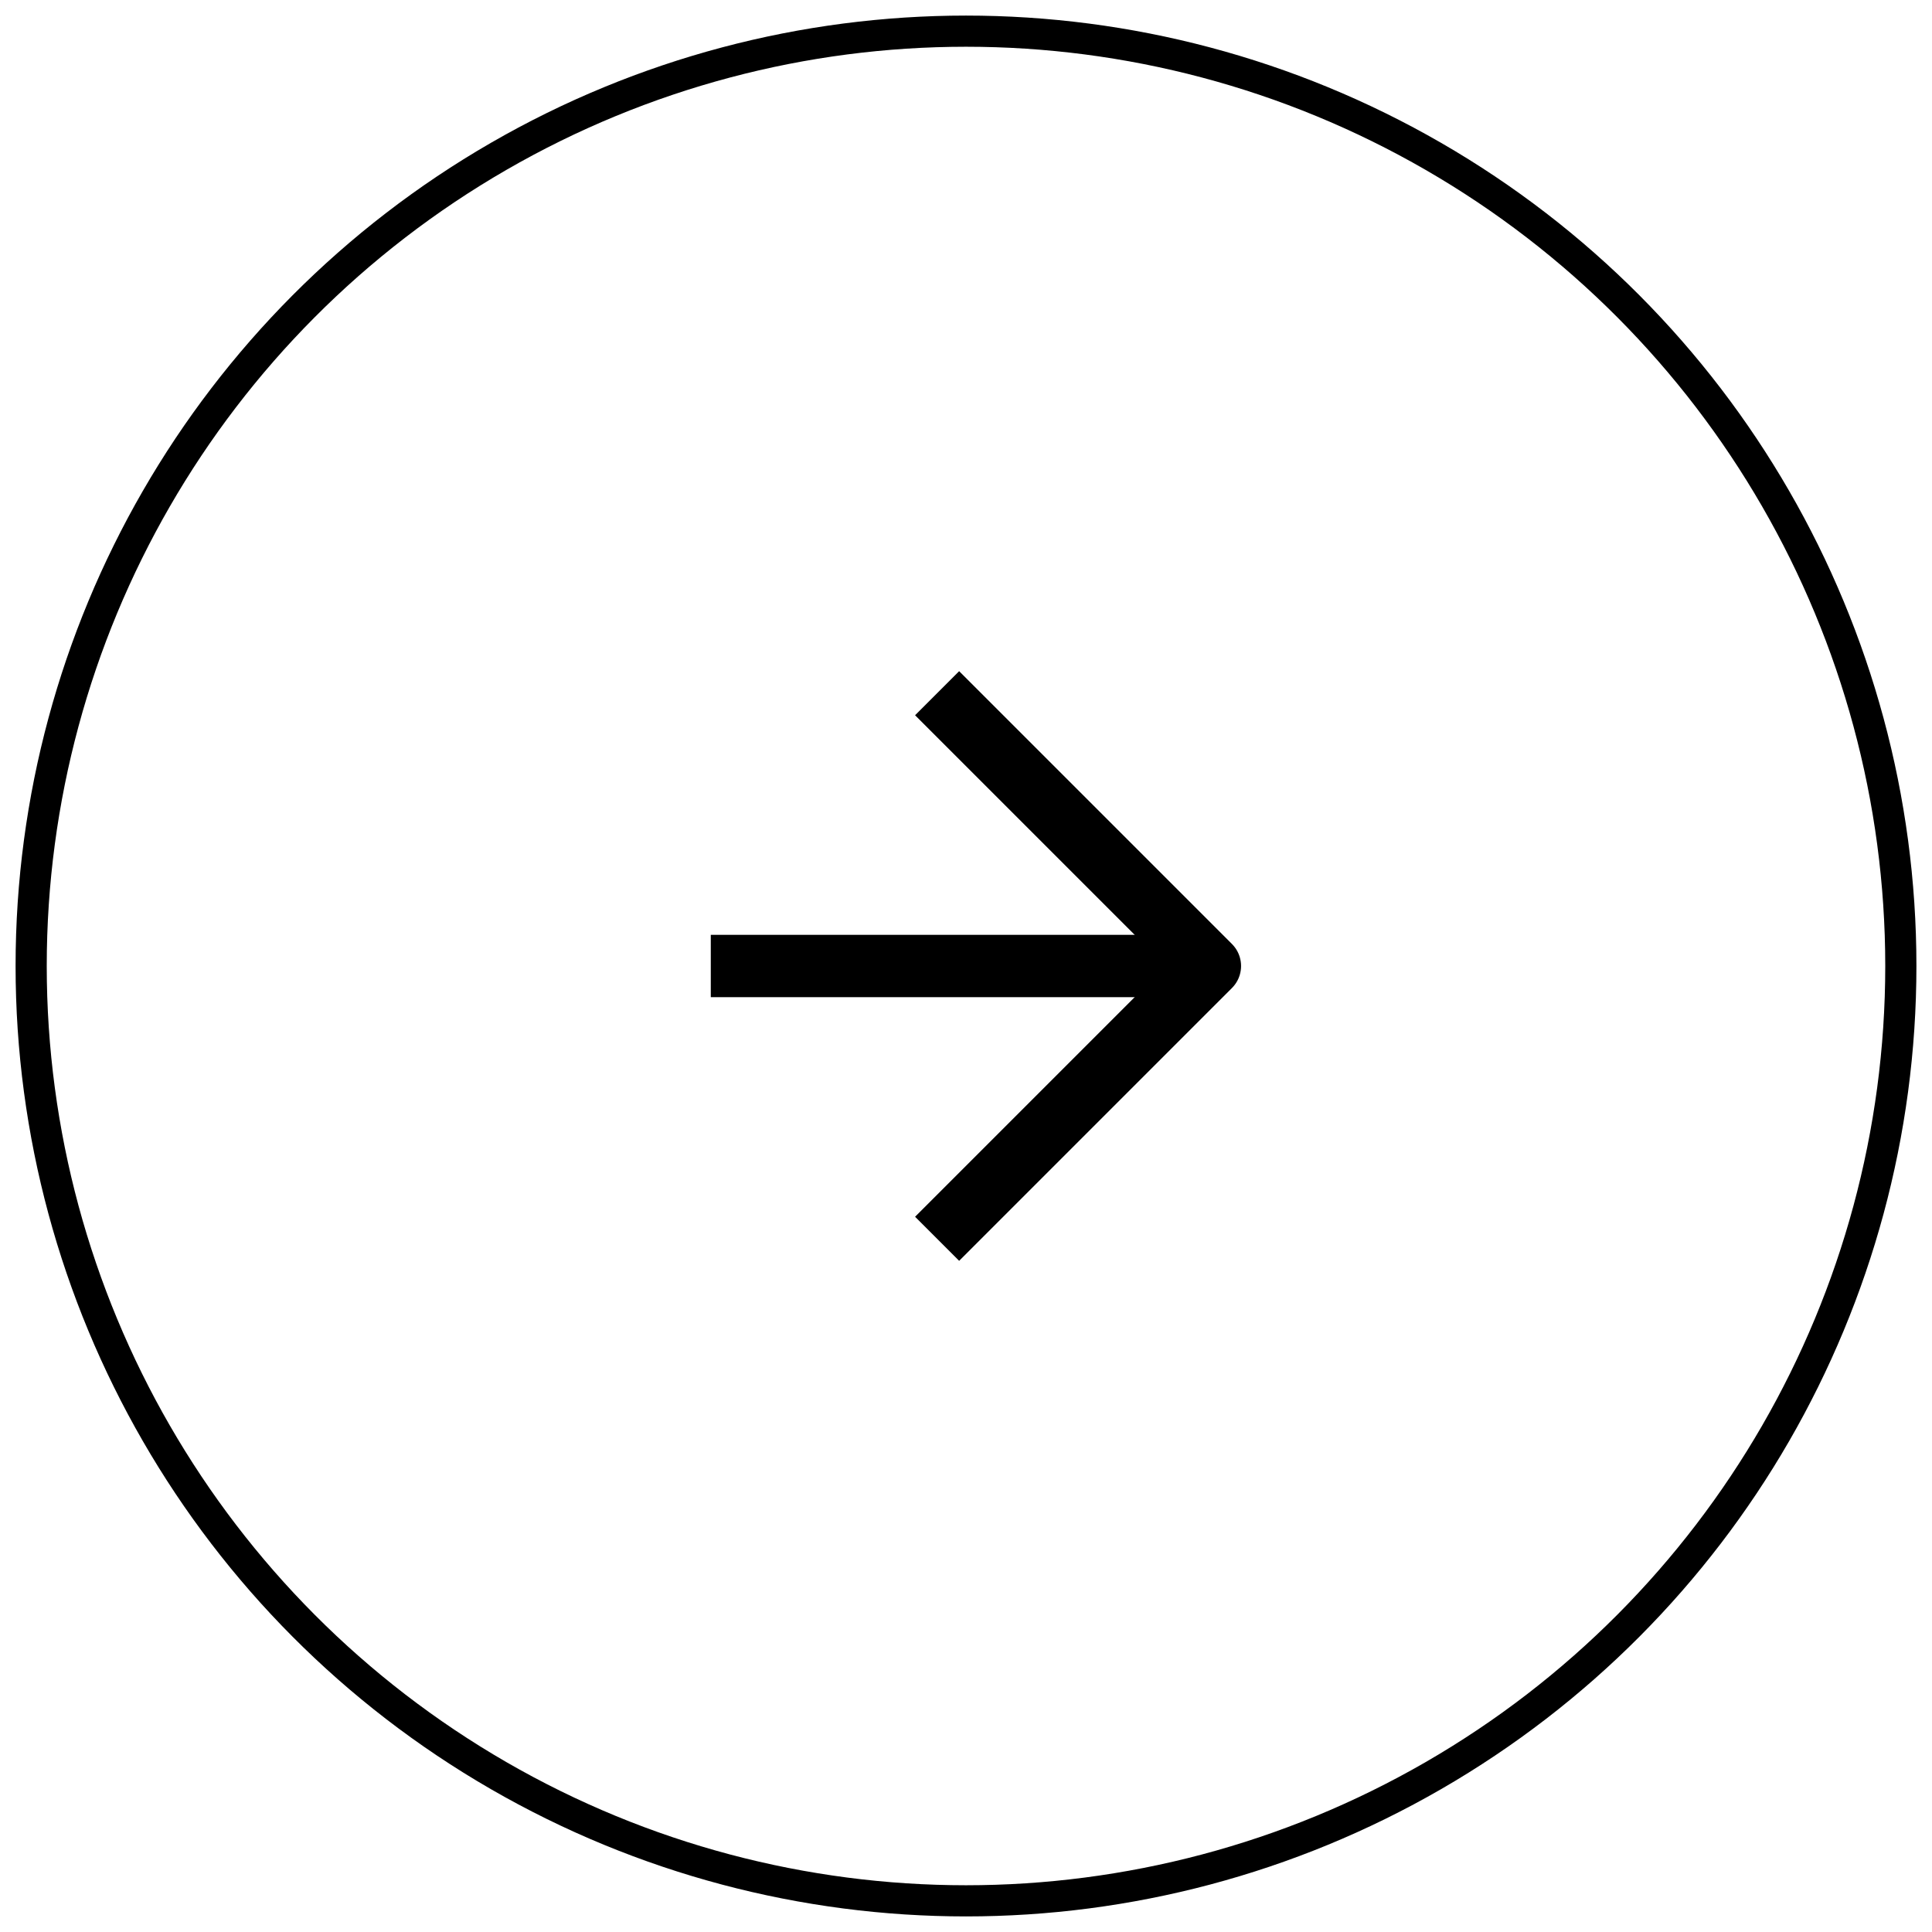 <?xml version="1.0" encoding="UTF-8"?>
<svg width="62px" height="62px" viewBox="0 0 62 62" version="1.1" xmlns="http://www.w3.org/2000/svg" xmlns:xlink="http://www.w3.org/1999/xlink">
    <title>Group Copy</title>
    <g id="Page-1" stroke="none" stroke-width="1" fill="none" fill-rule="evenodd">
        <g id="desktop_max-size-2" transform="translate(-746, -1029)" stroke="#000000">
            <g id="Group-Copy" transform="translate(777, 1060) scale(-1, 1) translate(-777, -1060) translate(747, 1030)">
                <circle id="Oval" cx="30" cy="30" r="30"></circle>
                <g id="Group-2" transform="translate(21.75, 21.246)" stroke-linejoin="round" stroke-width="2">
                    <polyline id="Line" points="9.177 -6.07427115e-17 0.423 8.754 9.177 17.508"></polyline>
                    <line x1="16.44" y1="8.754" x2="1.101" y2="8.754" id="Line-2"></line>
                </g>
            </g>
        </g>
    </g>
</svg>